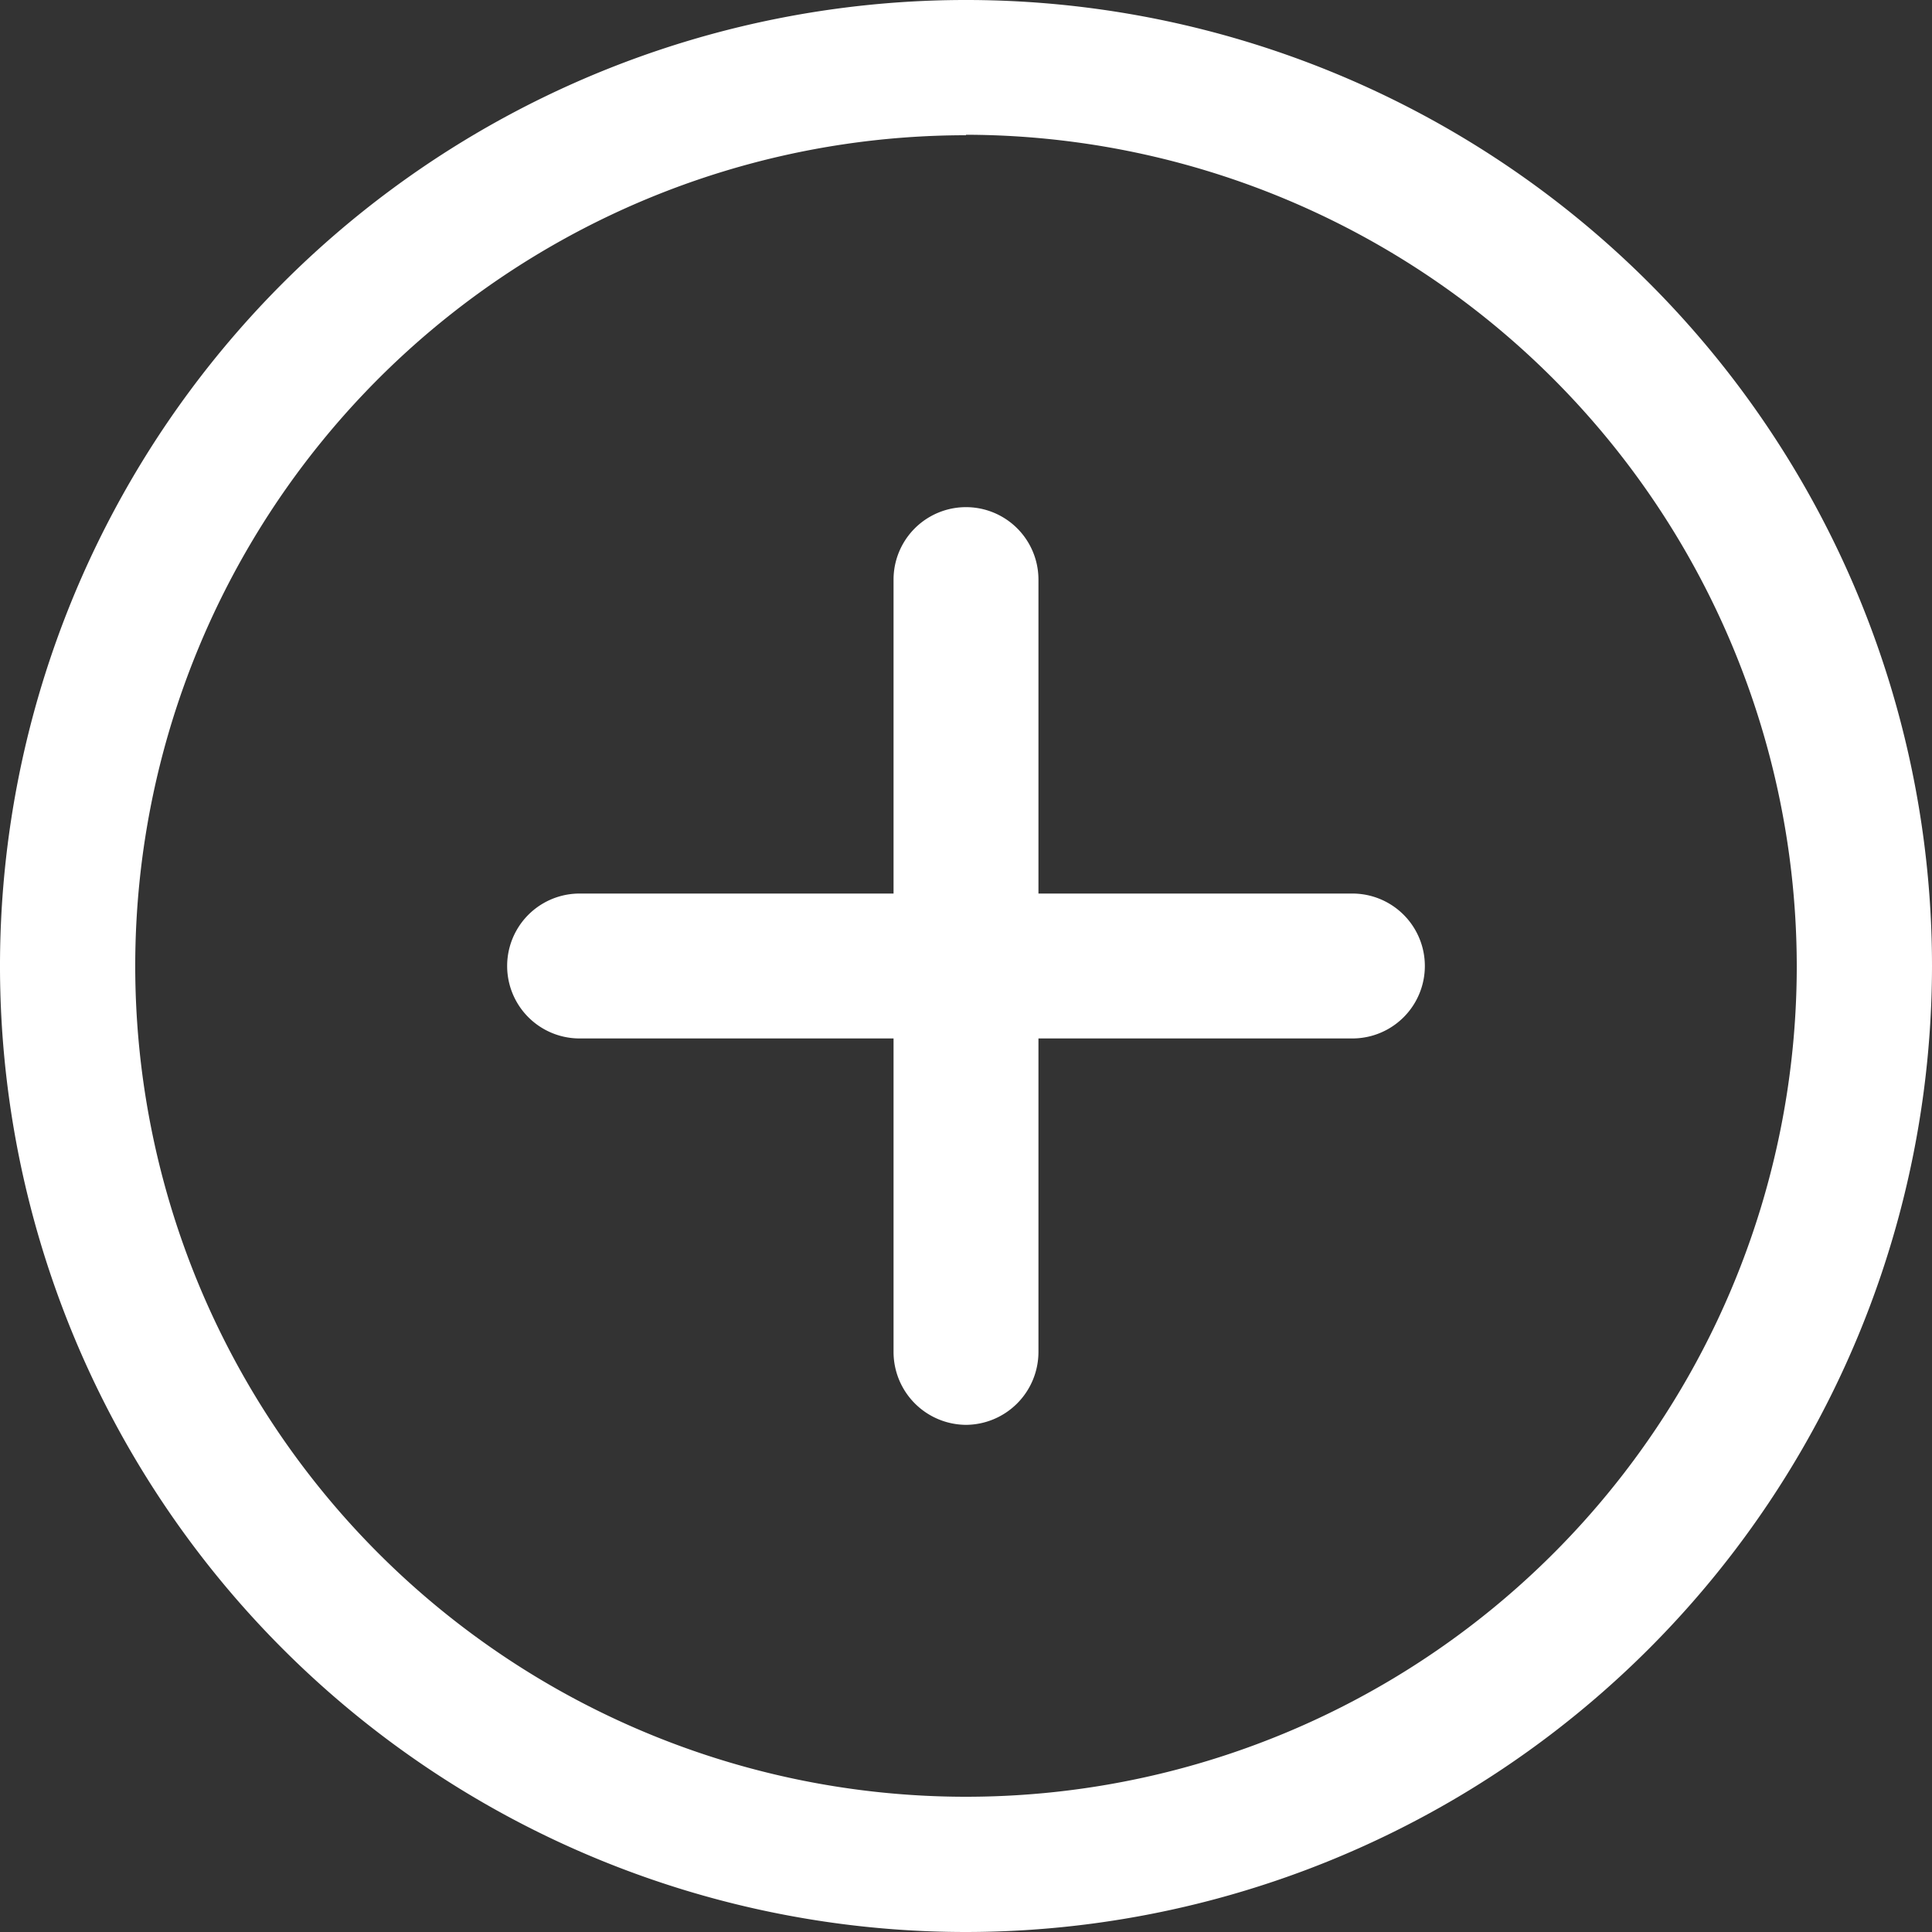 <svg id="Composant_13_1" data-name="Composant 13 – 1" xmlns="http://www.w3.org/2000/svg" width="20" height="20" viewBox="0 0 20 20">
  <rect x="0" y="0" width="20" height="20" fill="#333333" stroke="none"/>
  <path id="Tracé_509" data-name="Tracé 509" d="M11.25,21.25a10,10,0,1,1,10-10A10.008,10.008,0,0,1,11.25,21.25Zm0-18.6a8.6,8.6,0,1,0,8.6,8.6A8.615,8.615,0,0,0,11.25,2.645Z" transform="translate(-1.25 -1.25)" fill="#fff"/>
  <path id="Tracé_510" data-name="Tracé 510" d="M16,12.75H8a.75.75,0,0,1,0-1.5h8a.75.75,0,0,1,0,1.5Z" transform="translate(-2 -2)" fill="#fff"/>
  <path id="Tracé_511" data-name="Tracé 511" d="M12,16.75a.755.755,0,0,1-.75-.75V8a.75.75,0,0,1,1.5,0v8A.755.755,0,0,1,12,16.75Z" transform="translate(-2 -2)" fill="#fff"/>
</svg>
